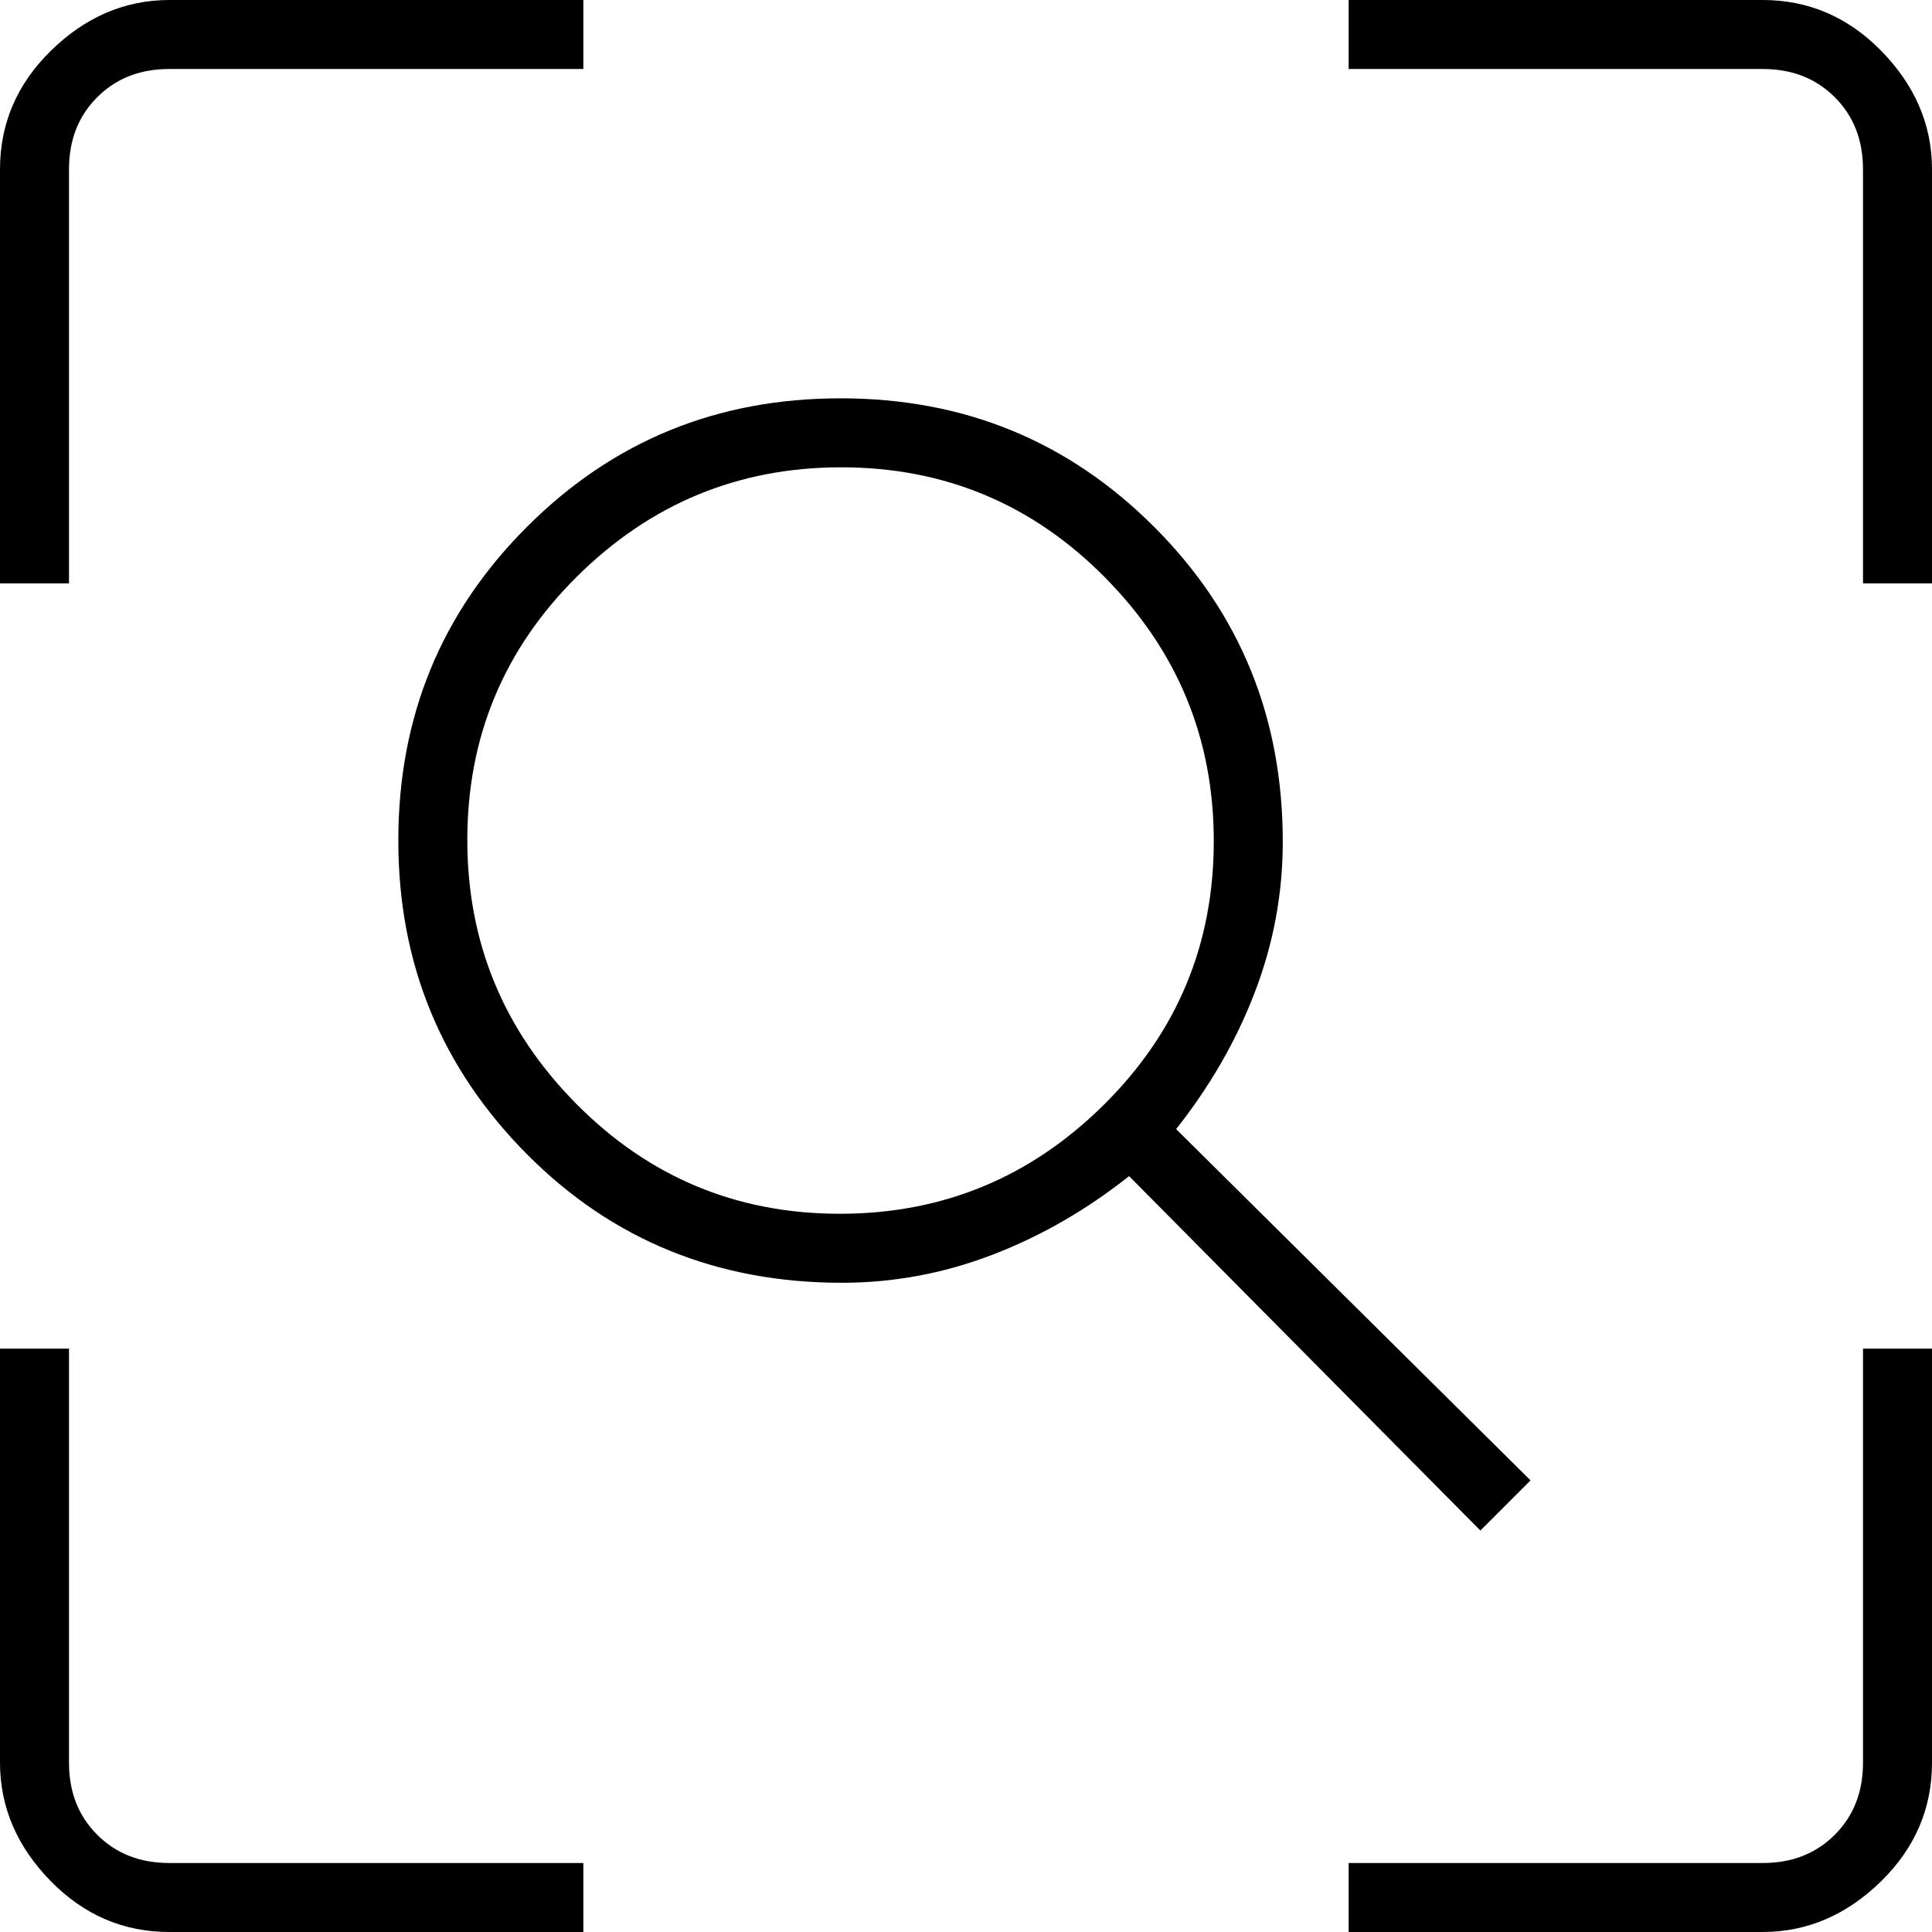 <svg xmlns="http://www.w3.org/2000/svg" id="Camada_2" viewBox="0 0 30.8 30.8"><g id="Camada_1-2"><path d="m2.7,30.8c-.73,0-1.36-.27-1.89-.81s-.81-1.17-.81-1.89v-6.6h1.1v6.6c0,.47.15.85.45,1.15s.68.45,1.15.45h6.6v1.1H2.7Zm18.8,0v-1.1h6.6c.47,0,.85-.15,1.15-.45s.45-.68.45-1.15v-6.6h1.1v6.6c0,.73-.27,1.36-.81,1.89s-1.17.81-1.89.81h-6.6ZM0,9.3V2.7c0-.73.27-1.36.81-1.89s1.17-.81,1.89-.81h6.6v1.1H2.7c-.47,0-.85.15-1.15.45s-.45.68-.45,1.15v6.6H0Zm29.7,0V2.7c0-.47-.15-.85-.45-1.15s-.68-.45-1.15-.45h-6.6V0h6.6c.73,0,1.36.27,1.89.81s.81,1.17.81,1.89v6.6h-1.1Zm-16.31,10.05c1.64,0,3.04-.58,4.21-1.74,1.17-1.16,1.75-2.56,1.75-4.2s-.58-3.04-1.74-4.21c-1.16-1.17-2.56-1.75-4.2-1.75s-3.04.58-4.21,1.74c-1.17,1.16-1.75,2.56-1.75,4.2s.58,3.04,1.74,4.21c1.16,1.17,2.56,1.75,4.2,1.75Zm10.21,5.05l-5.6-5.65c-.67.53-1.39.95-2.17,1.25-.78.3-1.58.45-2.41.45-1.98,0-3.66-.68-5.02-2.05s-2.05-3.03-2.05-5,.68-3.63,2.05-5,3.03-2.05,5-2.05,3.63.68,5,2.05,2.05,3.04,2.05,5.02c0,.83-.15,1.63-.45,2.41-.3.78-.72,1.5-1.25,2.17l5.65,5.6-.8.8Z"></path></g></svg>